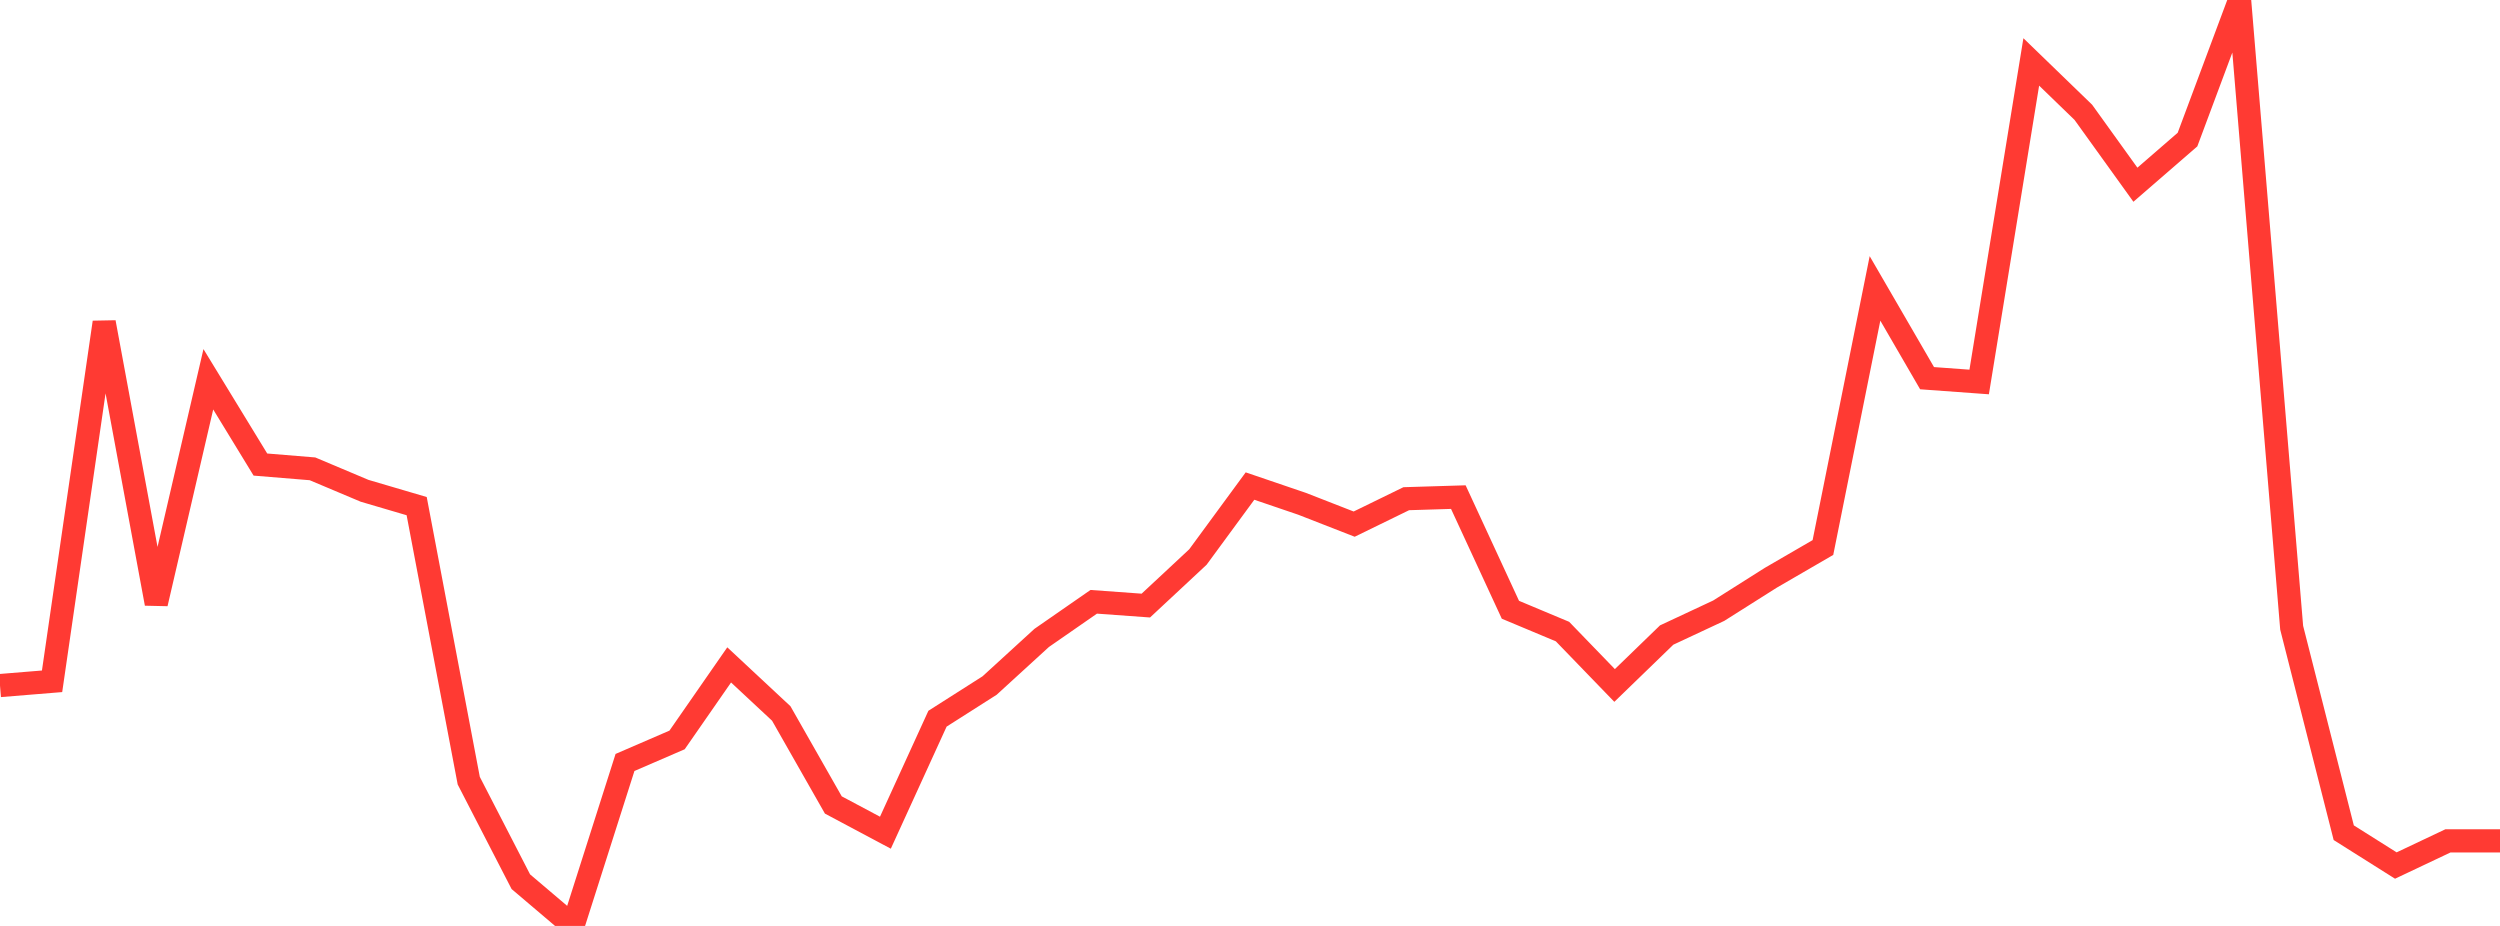 <?xml version="1.0" standalone="no"?>
<!DOCTYPE svg PUBLIC "-//W3C//DTD SVG 1.1//EN" "http://www.w3.org/Graphics/SVG/1.1/DTD/svg11.dtd">

<svg width="135" height="50" viewBox="0 0 135 50" preserveAspectRatio="none" 
  xmlns="http://www.w3.org/2000/svg"
  xmlns:xlink="http://www.w3.org/1999/xlink">


<polyline points="0.0, 37.02 2.812, 36.79 5.625, 17.406 8.438, 32.594 11.25, 20.481 14.062, 25.086 16.875, 25.317 19.688, 26.503 22.5, 27.331 25.312, 42.156 28.125, 47.612 30.938, 50.0 33.75, 41.173 36.562, 39.957 39.375, 35.905 42.188, 38.527 45.0, 43.468 47.812, 44.966 50.625, 38.81 53.438, 37.019 56.25, 34.448 59.062, 32.497 61.875, 32.701 64.688, 30.078 67.5, 26.247 70.312, 27.205 73.125, 28.303 75.938, 26.93 78.75, 26.844 81.562, 32.927 84.375, 34.105 87.188, 37.015 90.0, 34.292 92.812, 32.977 95.625, 31.198 98.438, 29.566 101.25, 15.574 104.062, 20.422 106.875, 20.627 109.688, 3.344 112.5, 6.065 115.312, 9.975 118.125, 7.537 120.938, 0.0 123.75, 33.897 126.562, 44.966 129.375, 46.739 132.188, 45.407 135.0, 45.407" fill="none" stroke="#ff3a33" stroke-width="1.25"/>

</svg>